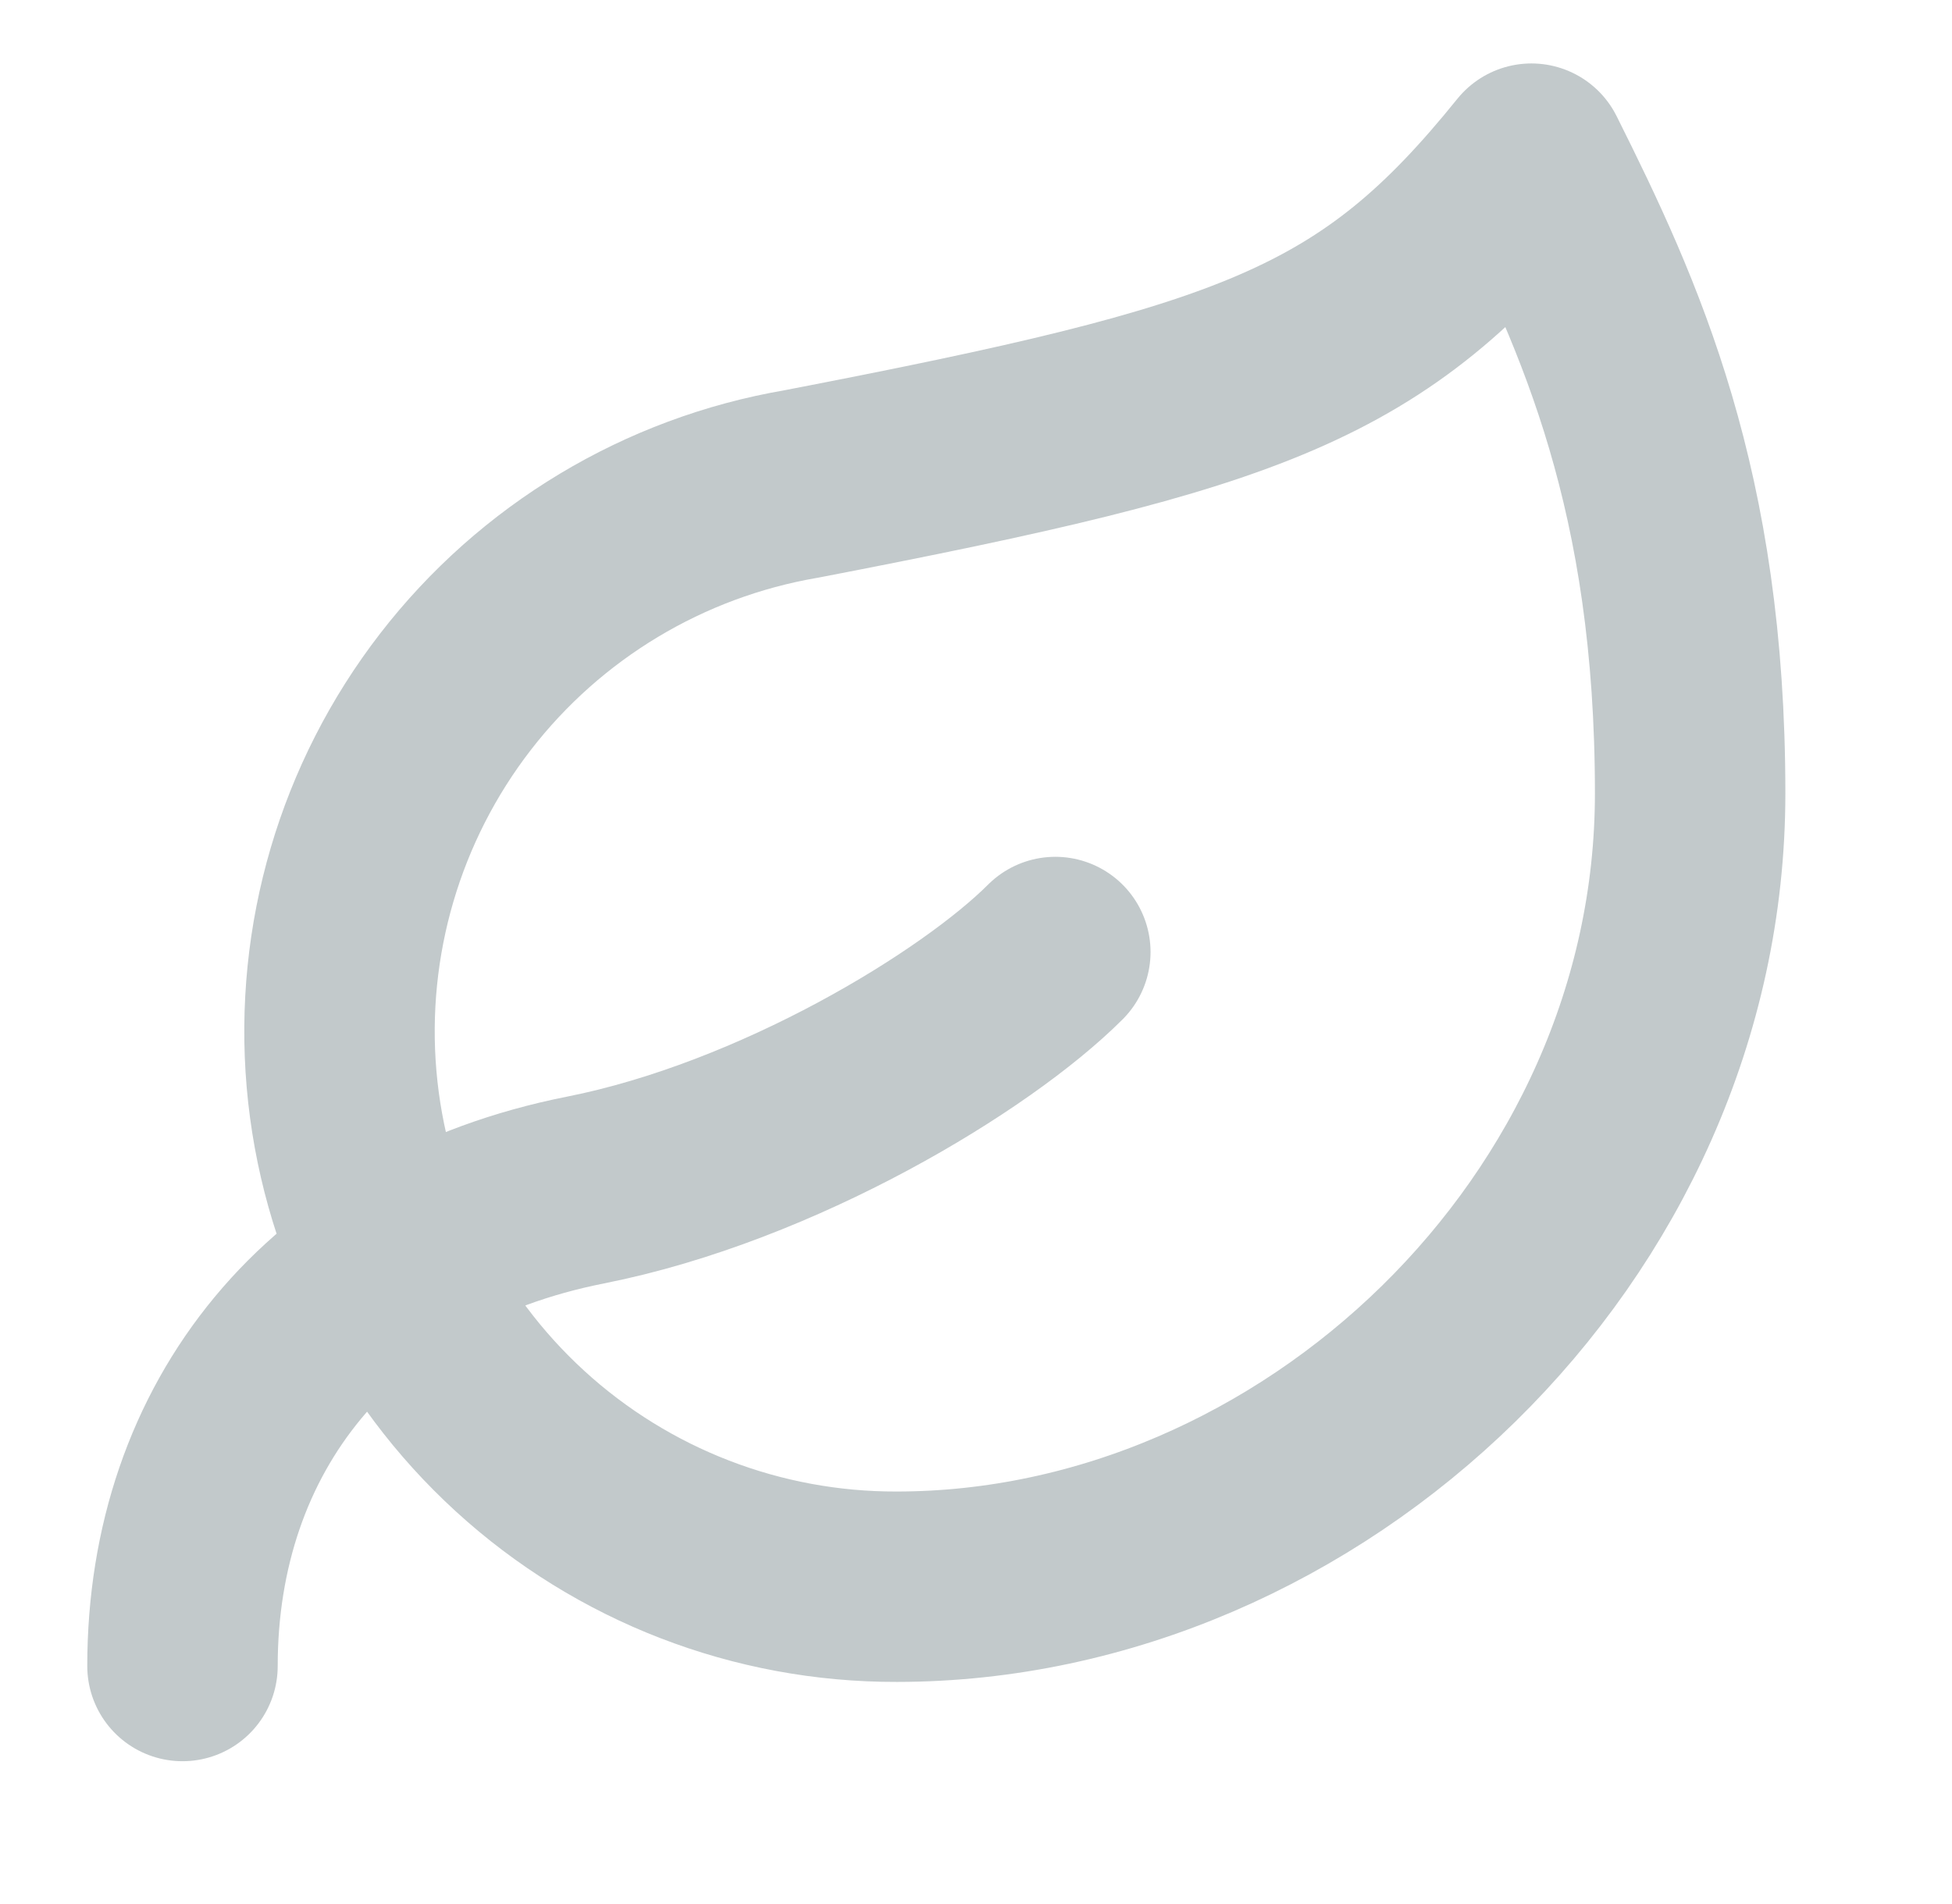 <svg width="41" height="40" viewBox="0 0 41 40" fill="none" xmlns="http://www.w3.org/2000/svg">
<path d="M3.833 35C3.833 30 6.916 26.067 12.3 25C16.333 24.2 20.5 21.667 22.166 20M18.833 33.334C15.906 33.342 13.083 32.251 10.924 30.276C8.764 28.301 7.426 25.586 7.174 22.67C6.923 19.755 7.776 16.851 9.565 14.535C11.354 12.219 13.948 10.66 16.833 10.167C26.333 8.334 28.833 7.467 32.166 3.333C33.833 6.667 35.5 10.3 35.5 16.667C35.5 25.834 27.533 33.334 18.833 33.334Z" stroke="#C2C9CB" stroke-width="4" stroke-linecap="round" stroke-linejoin="round"/>
</svg>
